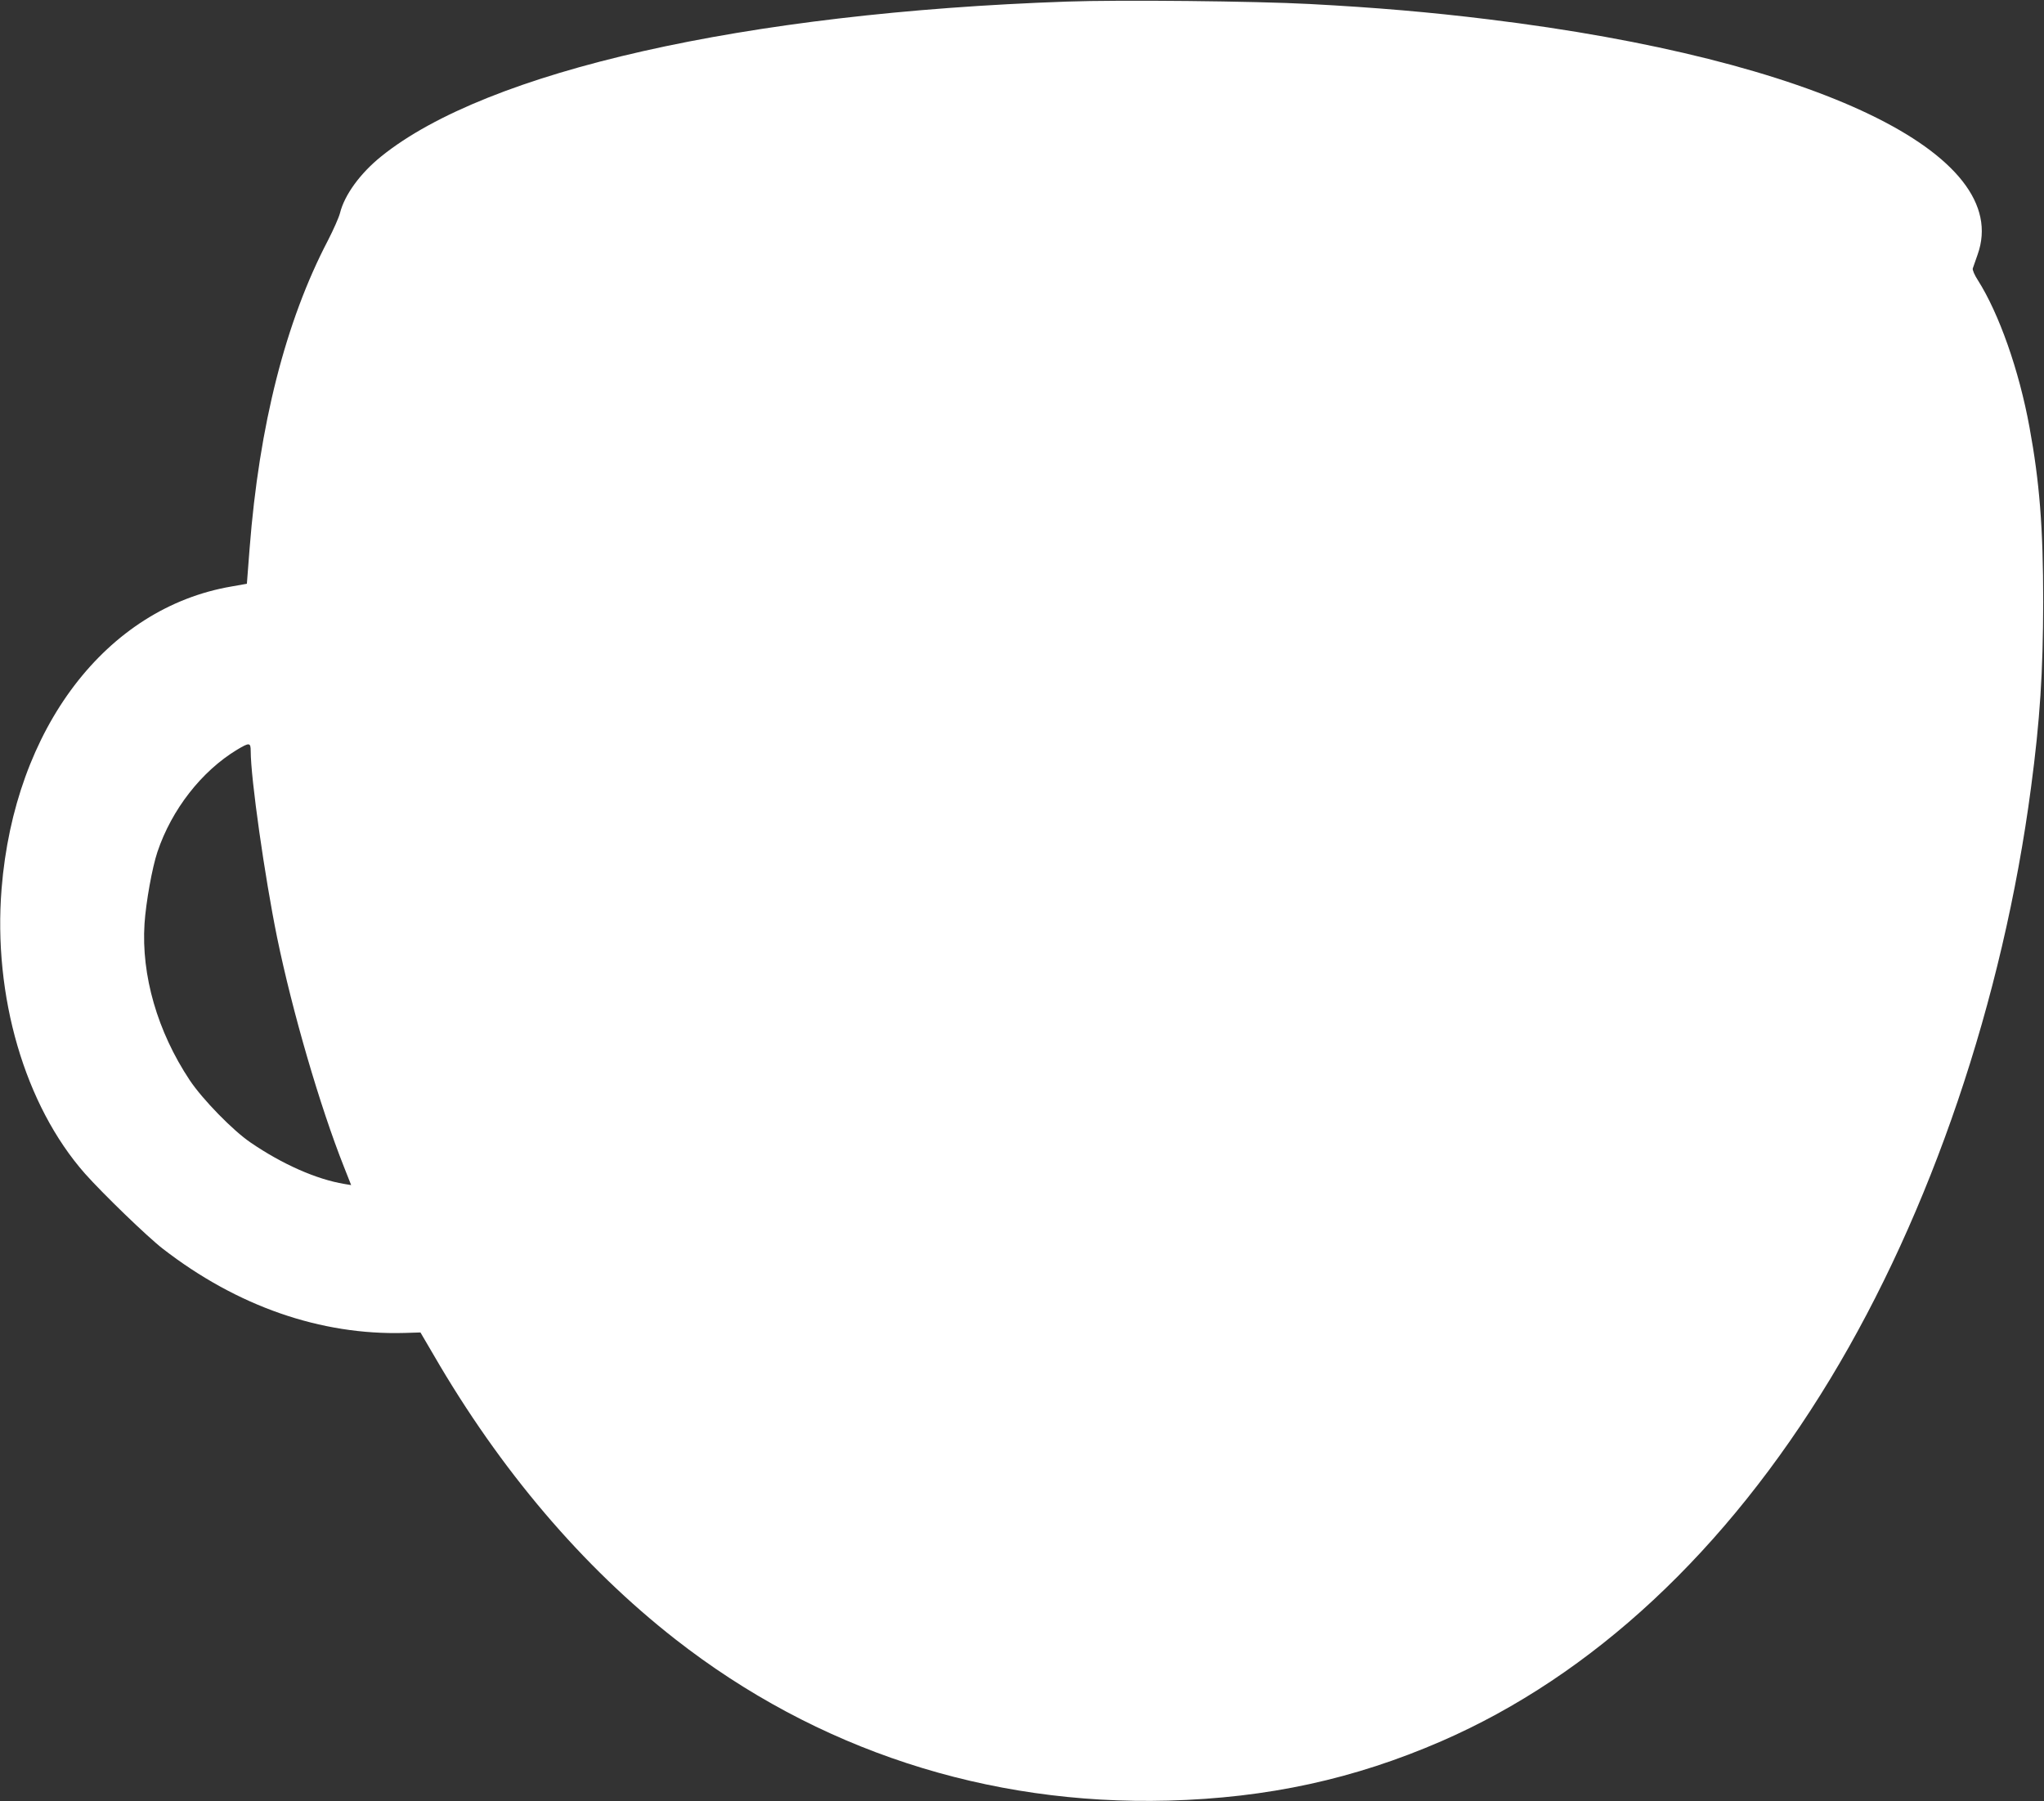 <?xml version="1.0" standalone="no"?>
<!DOCTYPE svg PUBLIC "-//W3C//DTD SVG 20010904//EN"
 "http://www.w3.org/TR/2001/REC-SVG-20010904/DTD/svg10.dtd">
<svg version="1.0" xmlns="http://www.w3.org/2000/svg"
 width="1280pt" height="1128pt" viewBox="0 0 1280 1128"
 preserveAspectRatio="xMidYMid meet">
<rect x="0" y="0" width="1280" height="1128" fill="#333333" stroke="none"/>
<g transform="translate(0,1128) scale(0.1,-0.1)"
fill="#ffffff" stroke="none">
<path d="M6680 11270 c-2015 -70 -3630 -435 -4292 -969 -132 -106 -231 -242
-259 -356 -7 -27 -41 -104 -75 -170 -266 -509 -431 -1158 -491 -1931 l-17
-220 -96 -17 c-785 -134 -1359 -888 -1440 -1892 -54 -674 145 -1357 522 -1785
112 -126 391 -396 488 -471 465 -360 988 -542 1514 -527 l99 3 82 -140 c418
-722 932 -1326 1515 -1782 884 -691 1951 -1040 3085 -1010 625 17 1165 135
1711 372 947 412 1782 1190 2436 2270 629 1039 1081 2369 1257 3705 56 421 75
720 76 1160 0 465 -23 753 -86 1095 -65 356 -191 712 -323 920 -21 32 -35 65
-32 74 3 9 17 48 30 86 226 629 -1009 1223 -3064 1474 -366 45 -704 74 -1120
96 -338 18 -1189 27 -1520 15z m-5110 -4694 c0 -170 88 -788 165 -1166 96
-467 269 -1060 419 -1438 l45 -114 -42 7 c-175 29 -388 123 -587 259 -111 75
-302 271 -382 391 -202 304 -304 657 -283 980 9 135 48 352 81 450 89 265 276
505 499 640 77 46 85 45 85 -9z"/>
</g>
</svg>
